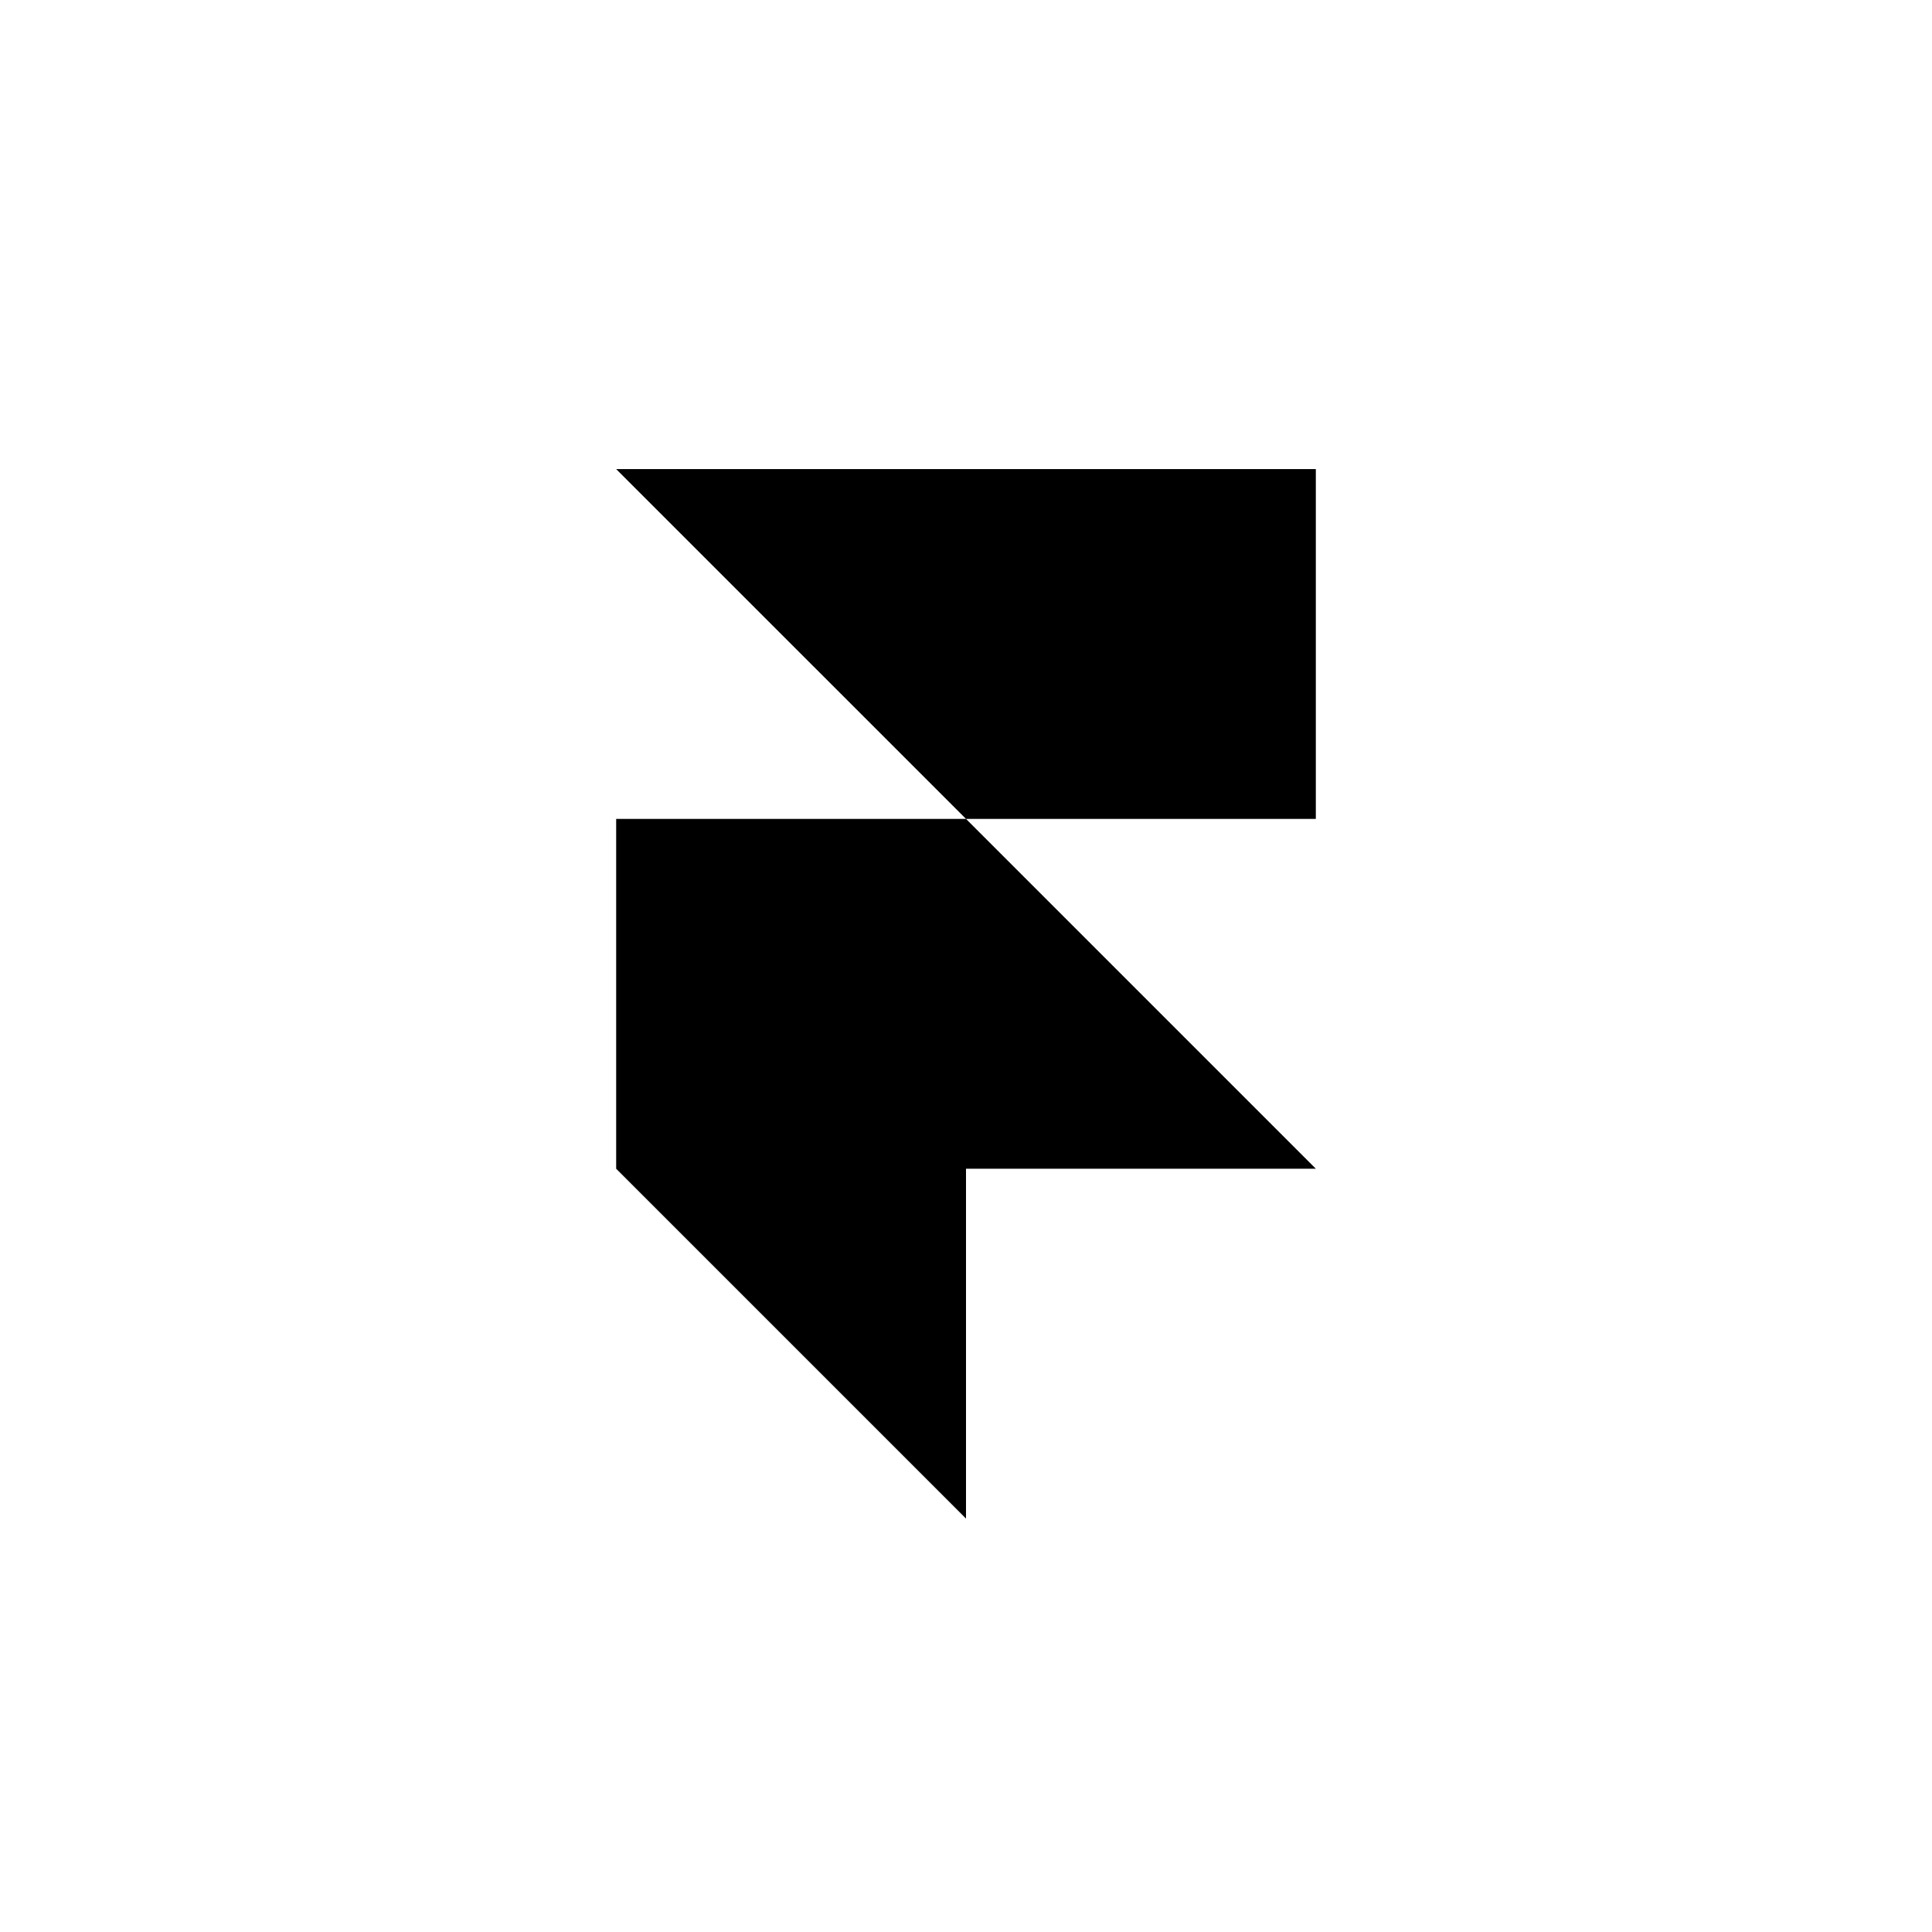 <svg xmlns="http://www.w3.org/2000/svg" viewBox="0 0 140 140">
  <path d="M 44.65 33.992 L 95.35 33.992 L 95.35 59.341 L 70 59.341 Z M 44.65 59.341 L 70 59.341 L 95.35 84.691 L 44.65 84.691 Z M 44.65 84.691 L 70 84.691 L 70 110.041 Z" fill="#000000" />
</svg>